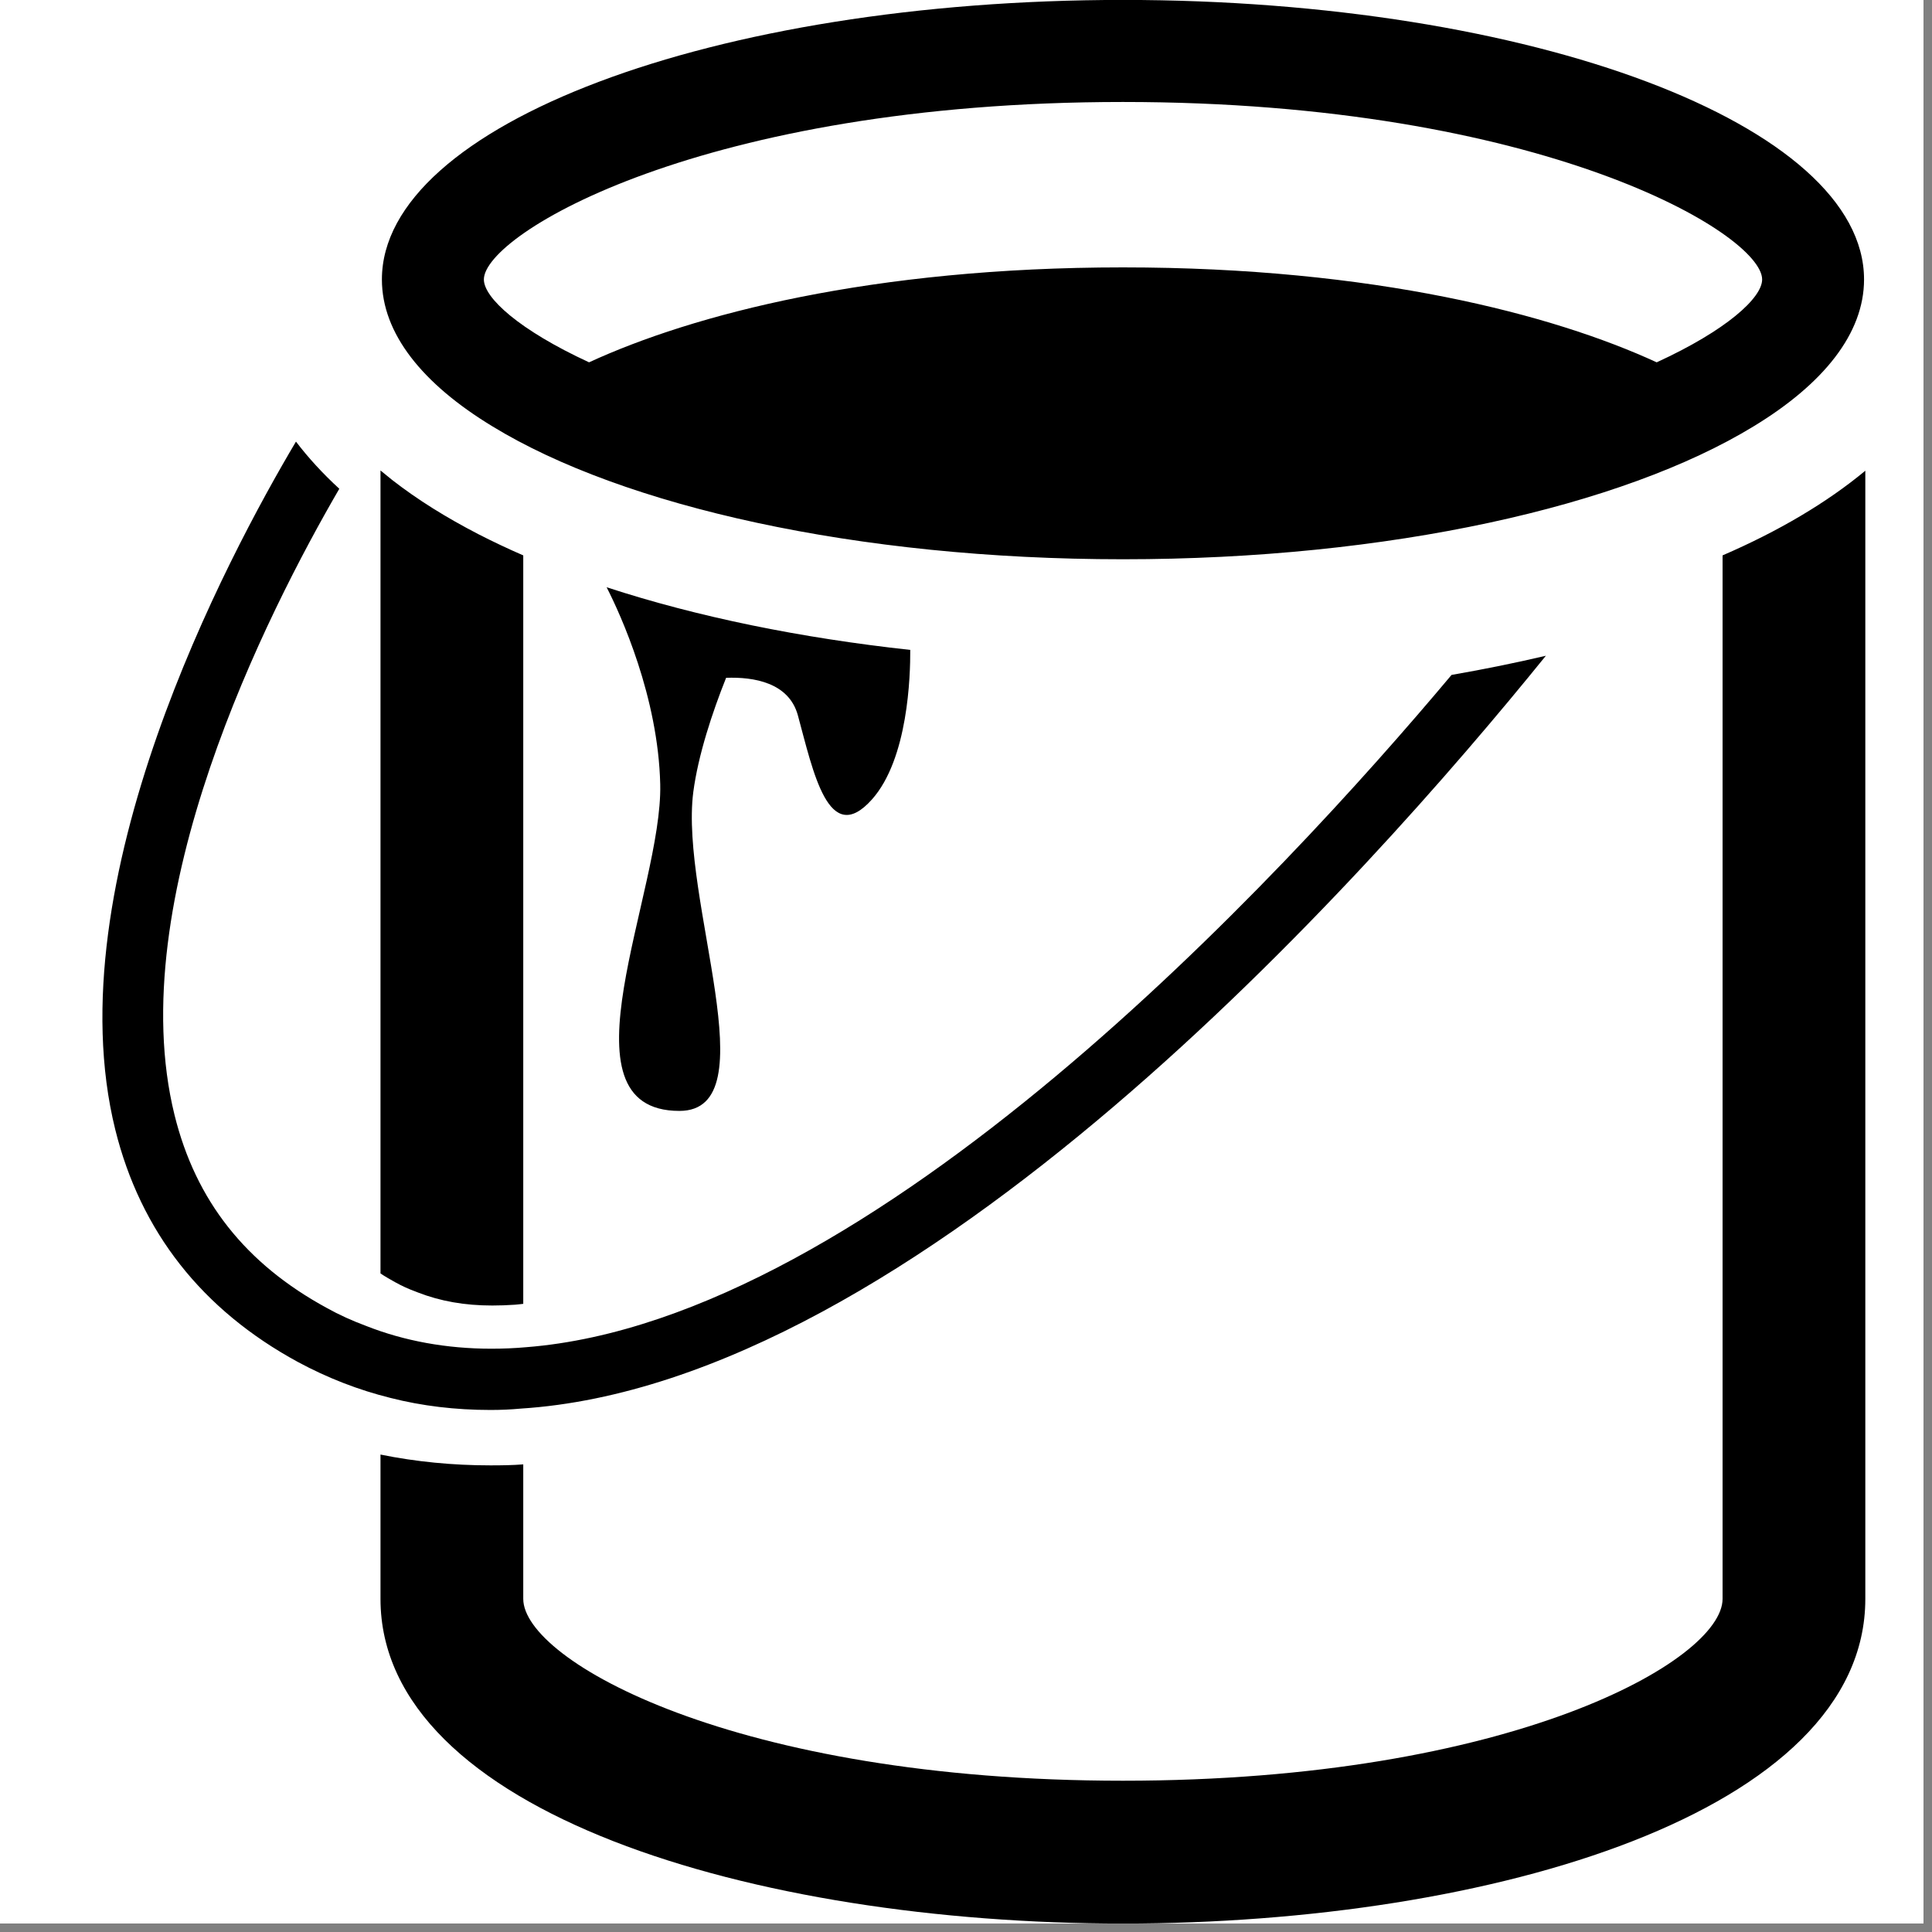 <svg xmlns="http://www.w3.org/2000/svg" xmlns:xlink="http://www.w3.org/1999/xlink" width="150" zoomAndPan="magnify" viewBox="0 0 112.5 112.5" height="150" preserveAspectRatio="xMidYMid meet" version="1.0"><rect x="0" y="0" width="112.5" height="112.5" fill="#808080" stroke="none"/><defs><clipPath id="3782142b07"><path d="M 0 0 L 112.004 0 L 112.004 112.004 L 0 112.004 Z M 0 0 " clip-rule="nonzero"/></clipPath><clipPath id="ef28559238"><path d="M 5 0 L 108.969 0 L 108.969 112.004 L 5 112.004 Z M 5 0 " clip-rule="nonzero"/></clipPath></defs><g clip-path="url(#3782142b07)"><path fill="#ffffff" d="M 0 0 L 112.004 0 L 112.004 112.004 L 0 112.004 Z M 0 0 " fill-opacity="1" fill-rule="nonzero"/><path fill="#ffffff" d="M 0 0 L 112.004 0 L 112.004 112.004 L 0 112.004 Z M 0 0 " fill-opacity="1" fill-rule="nonzero"/></g><g clip-path="url(#ef28559238)"><path fill="#000000" d="M 108.617 27.41 L 108.617 93.102 C 108.617 105.52 86.875 112.008 65.387 112.008 C 43.906 112.008 22.156 105.52 22.156 93.102 L 22.156 84.699 C 24.211 85.117 26.359 85.328 28.555 85.328 C 29.199 85.328 29.852 85.32 30.469 85.27 L 30.469 93.102 C 30.469 96.691 42.793 103.691 65.387 103.691 C 87.98 103.691 100.305 96.691 100.305 93.102 L 100.305 32.34 C 103.547 30.938 106.359 29.285 108.617 27.41 Z M 22.156 29.062 L 22.156 74.152 C 22.418 74.332 22.715 74.496 23.012 74.664 C 23.402 74.879 23.781 75.055 24.211 75.211 L 24.328 75.258 C 25.645 75.77 27.059 76.02 28.664 76.02 C 29.102 76.02 29.539 76.004 29.992 75.973 C 30.148 75.957 30.301 75.945 30.469 75.922 L 30.469 32.34 C 29.566 31.949 28.688 31.531 27.855 31.105 C 25.992 30.141 24.309 29.098 22.832 27.945 C 22.609 27.766 22.371 27.574 22.156 27.395 M 30.316 82.023 C 53.316 80.559 79.465 51.23 90.016 38.184 C 88.242 38.602 86.41 38.973 84.523 39.301 C 74.645 51.074 50.844 76.844 30.668 78.445 C 29.977 78.508 29.285 78.535 28.617 78.535 C 28.617 78.535 28.617 78.535 28.613 78.535 C 26.012 78.535 23.547 78.086 21.336 77.215 C 20.516 76.91 19.738 76.559 19.039 76.168 C 14.301 73.594 11.398 69.918 10.164 64.93 C 7.07 52.41 15.559 35.684 19.758 28.461 C 18.801 27.582 17.957 26.664 17.234 25.715 C 13.254 32.418 3.148 51.371 6.711 65.773 C 8.184 71.719 11.762 76.273 17.348 79.309 C 19.07 80.238 20.879 80.941 22.742 81.402 C 24.562 81.867 26.52 82.102 28.555 82.102 C 29.156 82.102 29.727 82.078 30.316 82.023 Z M 108.543 16.273 C 108.543 19.414 106.191 22.348 102.109 24.828 C 94.496 29.477 80.902 32.566 65.387 32.566 C 49.879 32.566 36.285 29.477 28.676 24.828 C 24.59 22.348 22.238 19.414 22.238 16.273 C 22.238 7.277 41.559 -0.004 65.387 -0.004 C 89.227 -0.004 108.543 7.277 108.543 16.273 Z M 102.609 16.273 C 102.609 13.625 89.809 5.938 65.387 5.938 C 40.965 5.938 28.176 13.625 28.176 16.273 C 28.176 17.344 30.242 19.223 34.301 21.098 C 40.336 18.316 50.781 15.57 65.387 15.57 C 79.988 15.57 90.438 18.316 96.469 21.098 C 100.531 19.234 102.609 17.344 102.609 16.273 Z M 53.004 37.844 C 46.664 37.152 40.621 35.93 35.324 34.195 C 36.145 35.801 38.328 40.586 38.445 45.672 C 38.59 51.898 32.285 64.688 39.562 64.688 C 44.836 64.688 39.562 52.352 40.371 46.113 C 40.656 43.965 41.473 41.492 42.281 39.469 C 43.887 39.41 45.938 39.742 46.461 41.656 C 47.352 44.926 48.242 49.383 50.77 46.555 C 52.883 44.188 53.012 39.34 53.004 37.844 Z M 53.004 37.844 " fill-opacity="1" fill-rule="nonzero"/></g></svg>